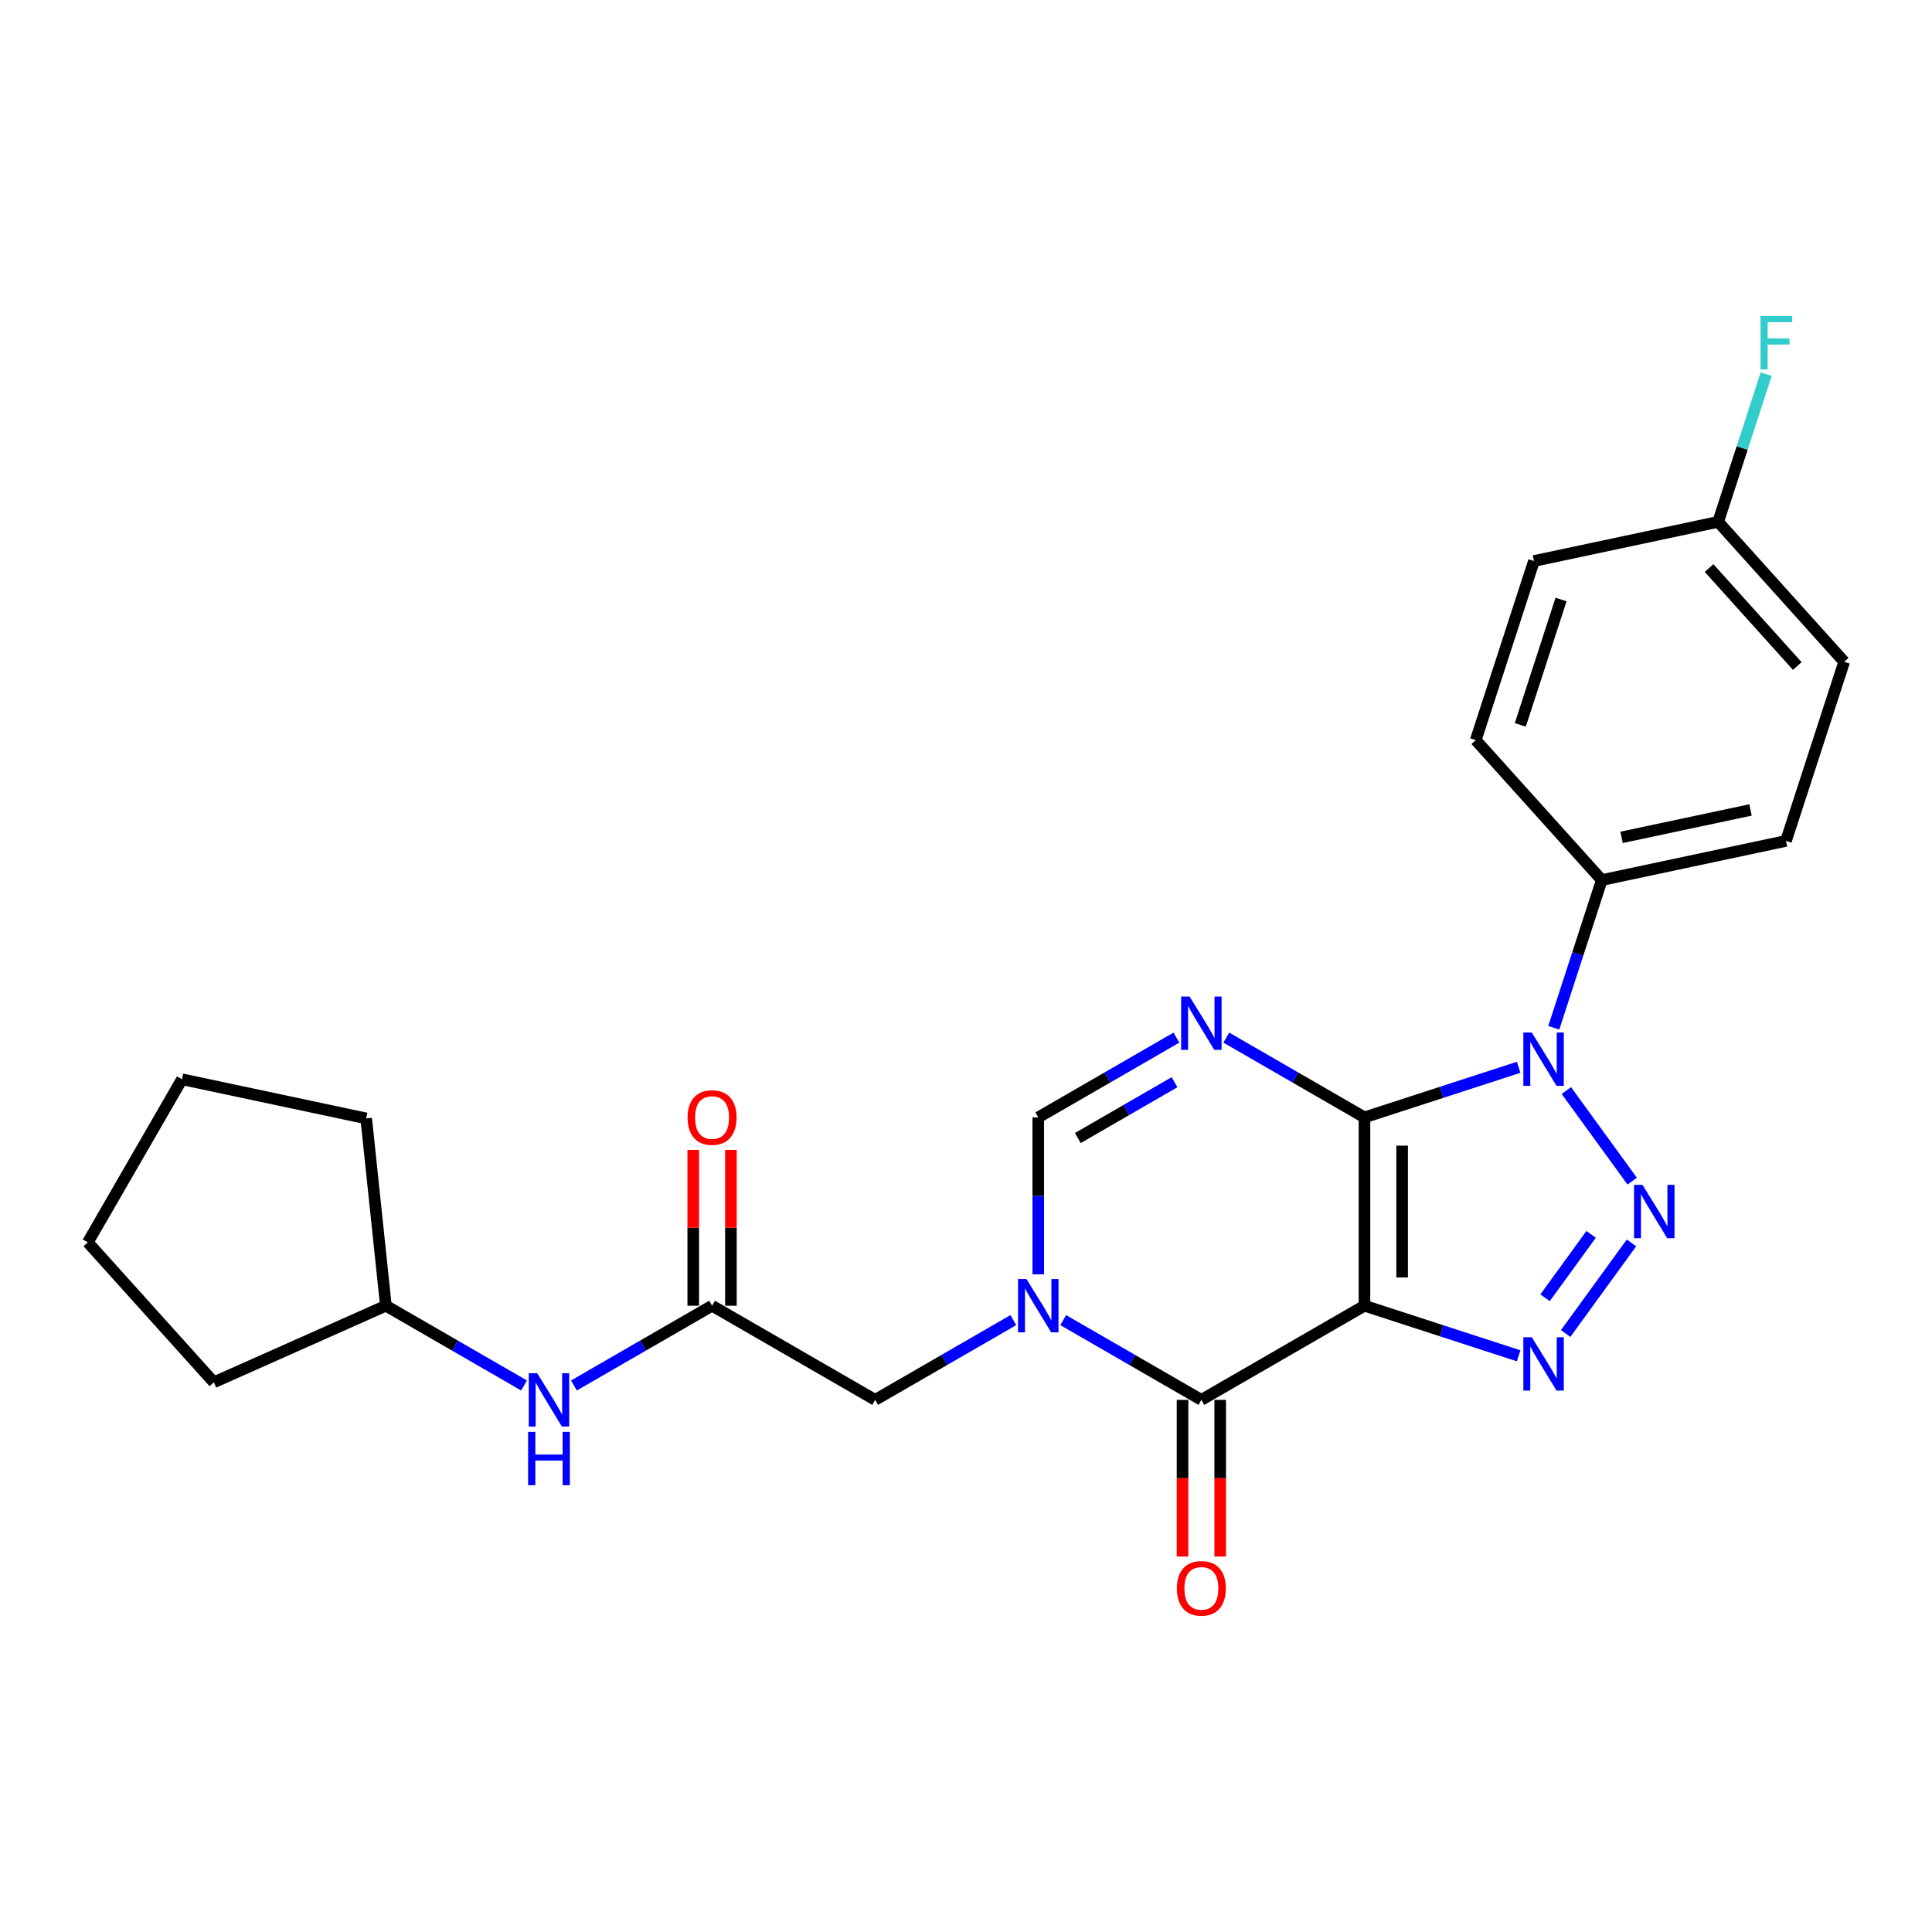 <?xml version='1.0' encoding='iso-8859-1'?>
<svg version='1.1' baseProfile='full'
              xmlns='http://www.w3.org/2000/svg'
                      xmlns:rdkit='http://www.rdkit.org/xml'
                      xmlns:xlink='http://www.w3.org/1999/xlink'
                  xml:space='preserve'
width='1000px' height='1000px' viewBox='0 0 1000 1000'>
<!-- END OF HEADER -->
<rect style='opacity:1.0;fill:#FFFFFF;stroke:none' width='1000' height='1000' x='0' y='0'> </rect>
<path class='bond-0' d='M 706.245,578.356 L 706.245,675.834' style='fill:none;fill-rule:evenodd;stroke:#000000;stroke-width:6px;stroke-linecap:butt;stroke-linejoin:miter;stroke-opacity:1' />
<path class='bond-0' d='M 725.74,592.977 L 725.74,661.212' style='fill:none;fill-rule:evenodd;stroke:#000000;stroke-width:6px;stroke-linecap:butt;stroke-linejoin:miter;stroke-opacity:1' />
<path class='bond-1' d='M 706.245,578.356 L 746.145,565.391' style='fill:none;fill-rule:evenodd;stroke:#000000;stroke-width:6px;stroke-linecap:butt;stroke-linejoin:miter;stroke-opacity:1' />
<path class='bond-1' d='M 746.145,565.391 L 786.046,552.426' style='fill:none;fill-rule:evenodd;stroke:#0000FF;stroke-width:6px;stroke-linecap:butt;stroke-linejoin:miter;stroke-opacity:1' />
<path class='bond-4' d='M 706.245,578.356 L 670.488,557.712' style='fill:none;fill-rule:evenodd;stroke:#000000;stroke-width:6px;stroke-linecap:butt;stroke-linejoin:miter;stroke-opacity:1' />
<path class='bond-4' d='M 670.488,557.712 L 634.732,537.068' style='fill:none;fill-rule:evenodd;stroke:#0000FF;stroke-width:6px;stroke-linecap:butt;stroke-linejoin:miter;stroke-opacity:1' />
<path class='bond-3' d='M 706.245,675.834 L 746.145,688.799' style='fill:none;fill-rule:evenodd;stroke:#000000;stroke-width:6px;stroke-linecap:butt;stroke-linejoin:miter;stroke-opacity:1' />
<path class='bond-3' d='M 746.145,688.799 L 786.046,701.763' style='fill:none;fill-rule:evenodd;stroke:#0000FF;stroke-width:6px;stroke-linecap:butt;stroke-linejoin:miter;stroke-opacity:1' />
<path class='bond-5' d='M 706.245,675.834 L 621.826,724.573' style='fill:none;fill-rule:evenodd;stroke:#000000;stroke-width:6px;stroke-linecap:butt;stroke-linejoin:miter;stroke-opacity:1' />
<path class='bond-2' d='M 810.751,564.473 L 844.814,611.357' style='fill:none;fill-rule:evenodd;stroke:#0000FF;stroke-width:6px;stroke-linecap:butt;stroke-linejoin:miter;stroke-opacity:1' />
<path class='bond-10' d='M 804.229,531.993 L 816.652,493.759' style='fill:none;fill-rule:evenodd;stroke:#0000FF;stroke-width:6px;stroke-linecap:butt;stroke-linejoin:miter;stroke-opacity:1' />
<path class='bond-10' d='M 816.652,493.759 L 829.075,455.525' style='fill:none;fill-rule:evenodd;stroke:#000000;stroke-width:6px;stroke-linecap:butt;stroke-linejoin:miter;stroke-opacity:1' />
<path class='bond-25' d='M 844.45,643.335 L 810.386,690.218' style='fill:none;fill-rule:evenodd;stroke:#0000FF;stroke-width:6px;stroke-linecap:butt;stroke-linejoin:miter;stroke-opacity:1' />
<path class='bond-25' d='M 823.568,638.908 L 799.724,671.727' style='fill:none;fill-rule:evenodd;stroke:#0000FF;stroke-width:6px;stroke-linecap:butt;stroke-linejoin:miter;stroke-opacity:1' />
<path class='bond-7' d='M 608.92,537.068 L 573.163,557.712' style='fill:none;fill-rule:evenodd;stroke:#0000FF;stroke-width:6px;stroke-linecap:butt;stroke-linejoin:miter;stroke-opacity:1' />
<path class='bond-7' d='M 573.163,557.712 L 537.407,578.356' style='fill:none;fill-rule:evenodd;stroke:#000000;stroke-width:6px;stroke-linecap:butt;stroke-linejoin:miter;stroke-opacity:1' />
<path class='bond-7' d='M 607.94,560.145 L 582.911,574.595' style='fill:none;fill-rule:evenodd;stroke:#0000FF;stroke-width:6px;stroke-linecap:butt;stroke-linejoin:miter;stroke-opacity:1' />
<path class='bond-7' d='M 582.911,574.595 L 557.882,589.046' style='fill:none;fill-rule:evenodd;stroke:#000000;stroke-width:6px;stroke-linecap:butt;stroke-linejoin:miter;stroke-opacity:1' />
<path class='bond-11' d='M 612.078,724.573 L 612.078,765.115' style='fill:none;fill-rule:evenodd;stroke:#000000;stroke-width:6px;stroke-linecap:butt;stroke-linejoin:miter;stroke-opacity:1' />
<path class='bond-11' d='M 612.078,765.115 L 612.078,805.656' style='fill:none;fill-rule:evenodd;stroke:#FF0000;stroke-width:6px;stroke-linecap:butt;stroke-linejoin:miter;stroke-opacity:1' />
<path class='bond-11' d='M 631.574,724.573 L 631.574,765.115' style='fill:none;fill-rule:evenodd;stroke:#000000;stroke-width:6px;stroke-linecap:butt;stroke-linejoin:miter;stroke-opacity:1' />
<path class='bond-11' d='M 631.574,765.115 L 631.574,805.656' style='fill:none;fill-rule:evenodd;stroke:#FF0000;stroke-width:6px;stroke-linecap:butt;stroke-linejoin:miter;stroke-opacity:1' />
<path class='bond-26' d='M 621.826,724.573 L 586.069,703.929' style='fill:none;fill-rule:evenodd;stroke:#000000;stroke-width:6px;stroke-linecap:butt;stroke-linejoin:miter;stroke-opacity:1' />
<path class='bond-26' d='M 586.069,703.929 L 550.313,683.285' style='fill:none;fill-rule:evenodd;stroke:#0000FF;stroke-width:6px;stroke-linecap:butt;stroke-linejoin:miter;stroke-opacity:1' />
<path class='bond-6' d='M 537.407,659.594 L 537.407,618.975' style='fill:none;fill-rule:evenodd;stroke:#0000FF;stroke-width:6px;stroke-linecap:butt;stroke-linejoin:miter;stroke-opacity:1' />
<path class='bond-6' d='M 537.407,618.975 L 537.407,578.356' style='fill:none;fill-rule:evenodd;stroke:#000000;stroke-width:6px;stroke-linecap:butt;stroke-linejoin:miter;stroke-opacity:1' />
<path class='bond-9' d='M 524.501,683.285 L 488.744,703.929' style='fill:none;fill-rule:evenodd;stroke:#0000FF;stroke-width:6px;stroke-linecap:butt;stroke-linejoin:miter;stroke-opacity:1' />
<path class='bond-9' d='M 488.744,703.929 L 452.988,724.573' style='fill:none;fill-rule:evenodd;stroke:#000000;stroke-width:6px;stroke-linecap:butt;stroke-linejoin:miter;stroke-opacity:1' />
<path class='bond-8' d='M 368.569,675.834 L 452.988,724.573' style='fill:none;fill-rule:evenodd;stroke:#000000;stroke-width:6px;stroke-linecap:butt;stroke-linejoin:miter;stroke-opacity:1' />
<path class='bond-12' d='M 368.569,675.834 L 332.813,696.478' style='fill:none;fill-rule:evenodd;stroke:#000000;stroke-width:6px;stroke-linecap:butt;stroke-linejoin:miter;stroke-opacity:1' />
<path class='bond-12' d='M 332.813,696.478 L 297.056,717.122' style='fill:none;fill-rule:evenodd;stroke:#0000FF;stroke-width:6px;stroke-linecap:butt;stroke-linejoin:miter;stroke-opacity:1' />
<path class='bond-13' d='M 378.317,675.834 L 378.317,635.507' style='fill:none;fill-rule:evenodd;stroke:#000000;stroke-width:6px;stroke-linecap:butt;stroke-linejoin:miter;stroke-opacity:1' />
<path class='bond-13' d='M 378.317,635.507 L 378.317,595.18' style='fill:none;fill-rule:evenodd;stroke:#FF0000;stroke-width:6px;stroke-linecap:butt;stroke-linejoin:miter;stroke-opacity:1' />
<path class='bond-13' d='M 358.821,675.834 L 358.821,635.507' style='fill:none;fill-rule:evenodd;stroke:#000000;stroke-width:6px;stroke-linecap:butt;stroke-linejoin:miter;stroke-opacity:1' />
<path class='bond-13' d='M 358.821,635.507 L 358.821,595.18' style='fill:none;fill-rule:evenodd;stroke:#FF0000;stroke-width:6px;stroke-linecap:butt;stroke-linejoin:miter;stroke-opacity:1' />
<path class='bond-14' d='M 829.075,455.525 L 924.423,435.259' style='fill:none;fill-rule:evenodd;stroke:#000000;stroke-width:6px;stroke-linecap:butt;stroke-linejoin:miter;stroke-opacity:1' />
<path class='bond-14' d='M 839.323,433.416 L 906.067,419.229' style='fill:none;fill-rule:evenodd;stroke:#000000;stroke-width:6px;stroke-linecap:butt;stroke-linejoin:miter;stroke-opacity:1' />
<path class='bond-15' d='M 829.075,455.525 L 763.849,383.085' style='fill:none;fill-rule:evenodd;stroke:#000000;stroke-width:6px;stroke-linecap:butt;stroke-linejoin:miter;stroke-opacity:1' />
<path class='bond-20' d='M 271.244,717.122 L 235.488,696.478' style='fill:none;fill-rule:evenodd;stroke:#0000FF;stroke-width:6px;stroke-linecap:butt;stroke-linejoin:miter;stroke-opacity:1' />
<path class='bond-20' d='M 235.488,696.478 L 199.731,675.834' style='fill:none;fill-rule:evenodd;stroke:#000000;stroke-width:6px;stroke-linecap:butt;stroke-linejoin:miter;stroke-opacity:1' />
<path class='bond-17' d='M 924.423,435.259 L 954.545,342.551' style='fill:none;fill-rule:evenodd;stroke:#000000;stroke-width:6px;stroke-linecap:butt;stroke-linejoin:miter;stroke-opacity:1' />
<path class='bond-18' d='M 763.849,383.085 L 793.971,290.377' style='fill:none;fill-rule:evenodd;stroke:#000000;stroke-width:6px;stroke-linecap:butt;stroke-linejoin:miter;stroke-opacity:1' />
<path class='bond-18' d='M 786.909,375.203 L 807.994,310.308' style='fill:none;fill-rule:evenodd;stroke:#000000;stroke-width:6px;stroke-linecap:butt;stroke-linejoin:miter;stroke-opacity:1' />
<path class='bond-16' d='M 889.32,270.11 L 793.971,290.377' style='fill:none;fill-rule:evenodd;stroke:#000000;stroke-width:6px;stroke-linecap:butt;stroke-linejoin:miter;stroke-opacity:1' />
<path class='bond-19' d='M 889.32,270.11 L 901.743,231.877' style='fill:none;fill-rule:evenodd;stroke:#000000;stroke-width:6px;stroke-linecap:butt;stroke-linejoin:miter;stroke-opacity:1' />
<path class='bond-19' d='M 901.743,231.877 L 914.165,193.643' style='fill:none;fill-rule:evenodd;stroke:#33CCCC;stroke-width:6px;stroke-linecap:butt;stroke-linejoin:miter;stroke-opacity:1' />
<path class='bond-27' d='M 889.32,270.11 L 954.545,342.551' style='fill:none;fill-rule:evenodd;stroke:#000000;stroke-width:6px;stroke-linecap:butt;stroke-linejoin:miter;stroke-opacity:1' />
<path class='bond-27' d='M 884.615,294.022 L 930.273,344.73' style='fill:none;fill-rule:evenodd;stroke:#000000;stroke-width:6px;stroke-linecap:butt;stroke-linejoin:miter;stroke-opacity:1' />
<path class='bond-21' d='M 199.731,675.834 L 110.68,715.482' style='fill:none;fill-rule:evenodd;stroke:#000000;stroke-width:6px;stroke-linecap:butt;stroke-linejoin:miter;stroke-opacity:1' />
<path class='bond-22' d='M 199.731,675.834 L 189.542,578.89' style='fill:none;fill-rule:evenodd;stroke:#000000;stroke-width:6px;stroke-linecap:butt;stroke-linejoin:miter;stroke-opacity:1' />
<path class='bond-23' d='M 110.68,715.482 L 45.455,643.041' style='fill:none;fill-rule:evenodd;stroke:#000000;stroke-width:6px;stroke-linecap:butt;stroke-linejoin:miter;stroke-opacity:1' />
<path class='bond-24' d='M 189.542,578.89 L 94.194,558.623' style='fill:none;fill-rule:evenodd;stroke:#000000;stroke-width:6px;stroke-linecap:butt;stroke-linejoin:miter;stroke-opacity:1' />
<path class='bond-28' d='M 45.455,643.041 L 94.194,558.623' style='fill:none;fill-rule:evenodd;stroke:#000000;stroke-width:6px;stroke-linecap:butt;stroke-linejoin:miter;stroke-opacity:1' />
<path  class='atom-2' d='M 792.85 534.43
L 801.896 549.052
Q 802.793 550.495, 804.235 553.107
Q 805.678 555.719, 805.756 555.875
L 805.756 534.43
L 809.421 534.43
L 809.421 562.036
L 805.639 562.036
L 795.93 546.049
Q 794.799 544.178, 793.591 542.033
Q 792.421 539.889, 792.07 539.226
L 792.07 562.036
L 788.483 562.036
L 788.483 534.43
L 792.85 534.43
' fill='#0000FF'/>
<path  class='atom-3' d='M 850.146 613.292
L 859.192 627.914
Q 860.089 629.356, 861.532 631.969
Q 862.975 634.581, 863.052 634.737
L 863.052 613.292
L 866.718 613.292
L 866.718 640.898
L 862.936 640.898
L 853.227 624.911
Q 852.096 623.04, 850.887 620.895
Q 849.717 618.751, 849.367 618.088
L 849.367 640.898
L 845.779 640.898
L 845.779 613.292
L 850.146 613.292
' fill='#0000FF'/>
<path  class='atom-4' d='M 792.85 692.154
L 801.896 706.775
Q 802.793 708.218, 804.235 710.83
Q 805.678 713.443, 805.756 713.599
L 805.756 692.154
L 809.421 692.154
L 809.421 719.759
L 805.639 719.759
L 795.93 703.773
Q 794.799 701.901, 793.591 699.757
Q 792.421 697.612, 792.07 696.95
L 792.07 719.759
L 788.483 719.759
L 788.483 692.154
L 792.85 692.154
' fill='#0000FF'/>
<path  class='atom-5' d='M 615.724 515.813
L 624.77 530.435
Q 625.666 531.878, 627.109 534.49
Q 628.552 537.103, 628.63 537.259
L 628.63 515.813
L 632.295 515.813
L 632.295 543.419
L 628.513 543.419
L 618.804 527.433
Q 617.673 525.561, 616.464 523.417
Q 615.295 521.272, 614.944 520.609
L 614.944 543.419
L 611.356 543.419
L 611.356 515.813
L 615.724 515.813
' fill='#0000FF'/>
<path  class='atom-7' d='M 531.305 662.031
L 540.351 676.653
Q 541.247 678.096, 542.69 680.708
Q 544.133 683.32, 544.211 683.476
L 544.211 662.031
L 547.876 662.031
L 547.876 689.637
L 544.094 689.637
L 534.385 673.65
Q 533.254 671.779, 532.046 669.634
Q 530.876 667.49, 530.525 666.827
L 530.525 689.637
L 526.938 689.637
L 526.938 662.031
L 531.305 662.031
' fill='#0000FF'/>
<path  class='atom-12' d='M 609.153 822.13
Q 609.153 815.501, 612.429 811.797
Q 615.704 808.093, 621.826 808.093
Q 627.947 808.093, 631.223 811.797
Q 634.498 815.501, 634.498 822.13
Q 634.498 828.836, 631.184 832.657
Q 627.869 836.44, 621.826 836.44
Q 615.743 836.44, 612.429 832.657
Q 609.153 828.875, 609.153 822.13
M 621.826 833.32
Q 626.037 833.32, 628.298 830.513
Q 630.599 827.667, 630.599 822.13
Q 630.599 816.71, 628.298 813.981
Q 626.037 811.212, 621.826 811.212
Q 617.615 811.212, 615.314 813.942
Q 613.053 816.671, 613.053 822.13
Q 613.053 827.706, 615.314 830.513
Q 617.615 833.32, 621.826 833.32
' fill='#FF0000'/>
<path  class='atom-13' d='M 278.048 710.77
L 287.094 725.392
Q 287.991 726.835, 289.434 729.447
Q 290.876 732.06, 290.954 732.216
L 290.954 710.77
L 294.619 710.77
L 294.619 738.376
L 290.837 738.376
L 281.128 722.39
Q 279.998 720.518, 278.789 718.374
Q 277.619 716.229, 277.268 715.566
L 277.268 738.376
L 273.681 738.376
L 273.681 710.77
L 278.048 710.77
' fill='#0000FF'/>
<path  class='atom-13' d='M 273.35 741.137
L 277.093 741.137
L 277.093 752.873
L 291.208 752.873
L 291.208 741.137
L 294.951 741.137
L 294.951 768.743
L 291.208 768.743
L 291.208 755.993
L 277.093 755.993
L 277.093 768.743
L 273.35 768.743
L 273.35 741.137
' fill='#0000FF'/>
<path  class='atom-14' d='M 355.897 578.434
Q 355.897 571.805, 359.172 568.101
Q 362.447 564.397, 368.569 564.397
Q 374.691 564.397, 377.966 568.101
Q 381.241 571.805, 381.241 578.434
Q 381.241 585.14, 377.927 588.961
Q 374.613 592.743, 368.569 592.743
Q 362.486 592.743, 359.172 588.961
Q 355.897 585.179, 355.897 578.434
M 368.569 589.624
Q 372.78 589.624, 375.042 586.817
Q 377.342 583.97, 377.342 578.434
Q 377.342 573.014, 375.042 570.284
Q 372.78 567.516, 368.569 567.516
Q 364.358 567.516, 362.058 570.245
Q 359.796 572.975, 359.796 578.434
Q 359.796 584.009, 362.058 586.817
Q 364.358 589.624, 368.569 589.624
' fill='#FF0000'/>
<path  class='atom-20' d='M 911.234 163.6
L 927.65 163.6
L 927.65 166.758
L 914.939 166.758
L 914.939 175.141
L 926.246 175.141
L 926.246 178.339
L 914.939 178.339
L 914.939 191.206
L 911.234 191.206
L 911.234 163.6
' fill='#33CCCC'/>
</svg>
